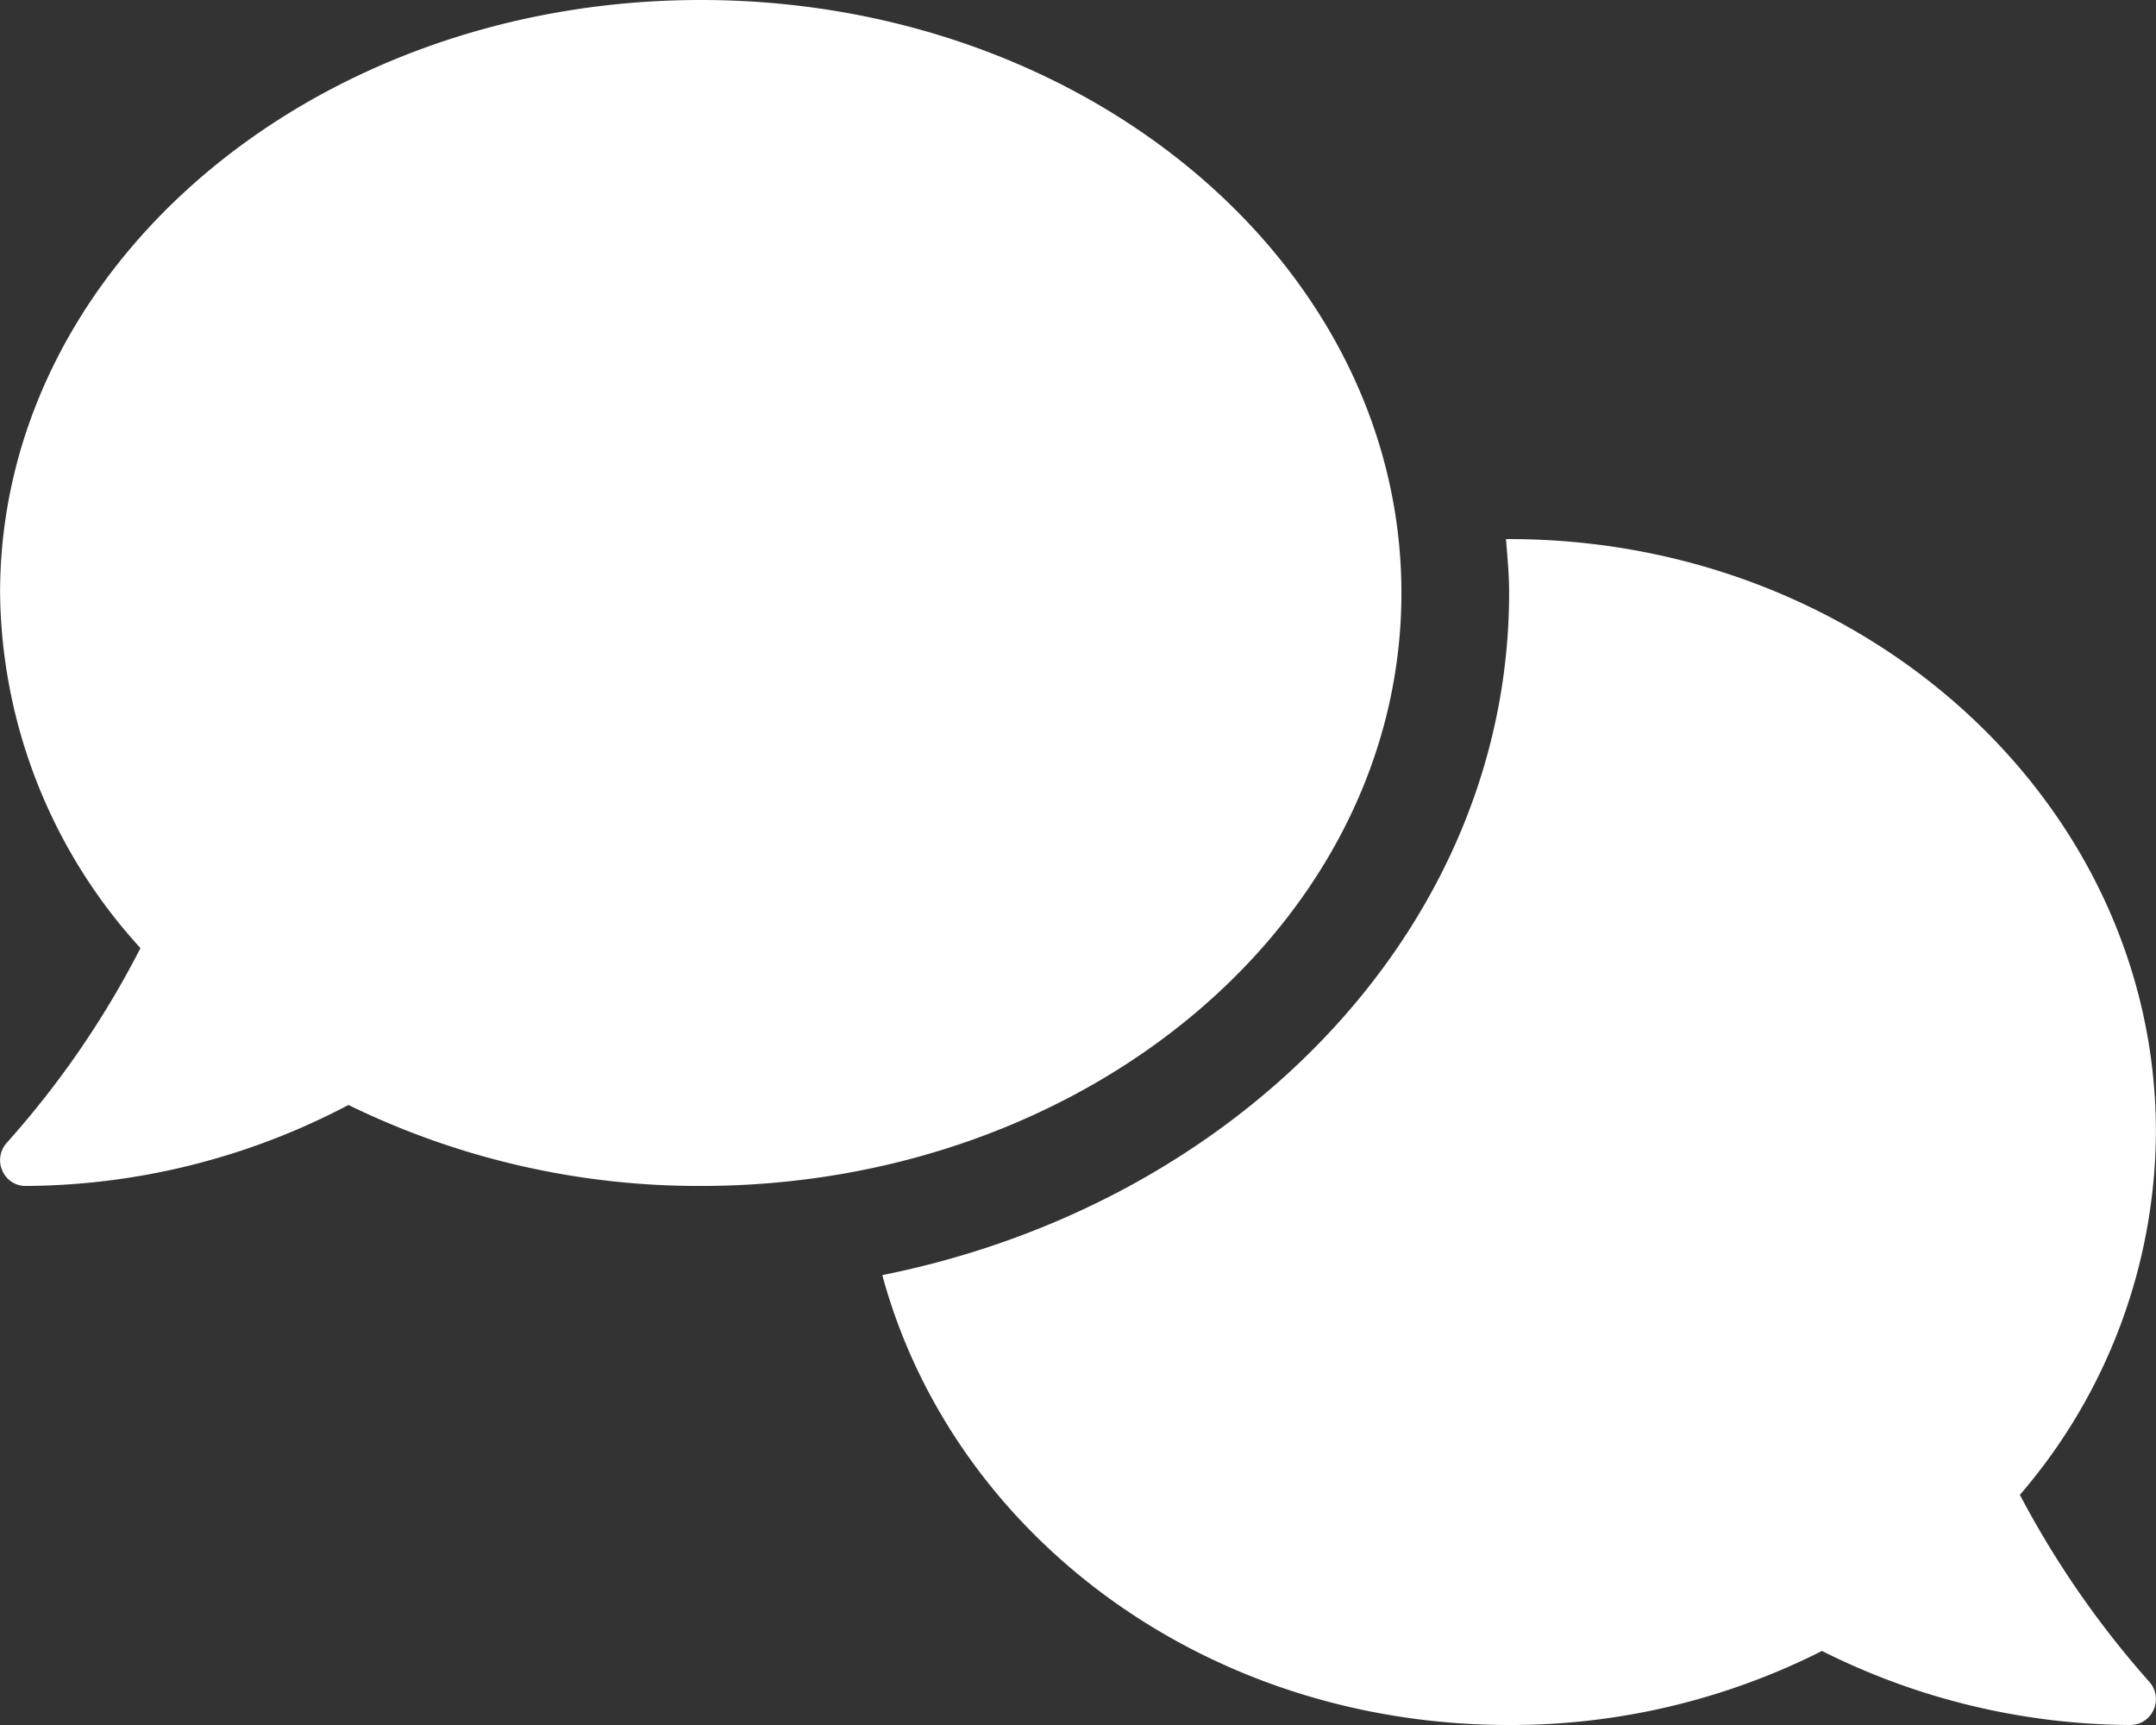 <svg xmlns="http://www.w3.org/2000/svg" width="51.25" height="41" viewBox="0 0 51.25 41">
  <rect x="0" y="0" width="51.25" height="41" fill="#333333" stroke="none"/>
  <path id="comments-solid" d="M33.311,14.094C33.311,6.31,25.856,0,16.655,0S0,6.31,0,14.094a12.687,12.687,0,0,0,3.337,8.44,21.87,21.87,0,0,1-3.17,4.619.616.616,0,0,0-.115.669.6.6,0,0,0,.562.366,16.623,16.623,0,0,0,7.667-1.925,18.967,18.967,0,0,0,8.376,1.925C25.856,28.188,33.311,21.877,33.311,14.094Zm14.7,21.437a13.306,13.306,0,0,0,3.235-8.624c0-7.784-6.887-14.094-15.375-14.094-.025,0-.05,0-.075,0,.035.421.075.845.075,1.278,0,7.9-6.381,14.51-14.9,16.216C22.636,36.444,28.594,41,35.873,41a16.4,16.4,0,0,0,7.435-1.76A16.517,16.517,0,0,0,50.632,41a.605.605,0,0,0,.562-.369.616.616,0,0,0-.115-.669A22.38,22.38,0,0,1,48.013,35.531Z" transform="translate(0.002)" fill="#fff"/>
</svg>
